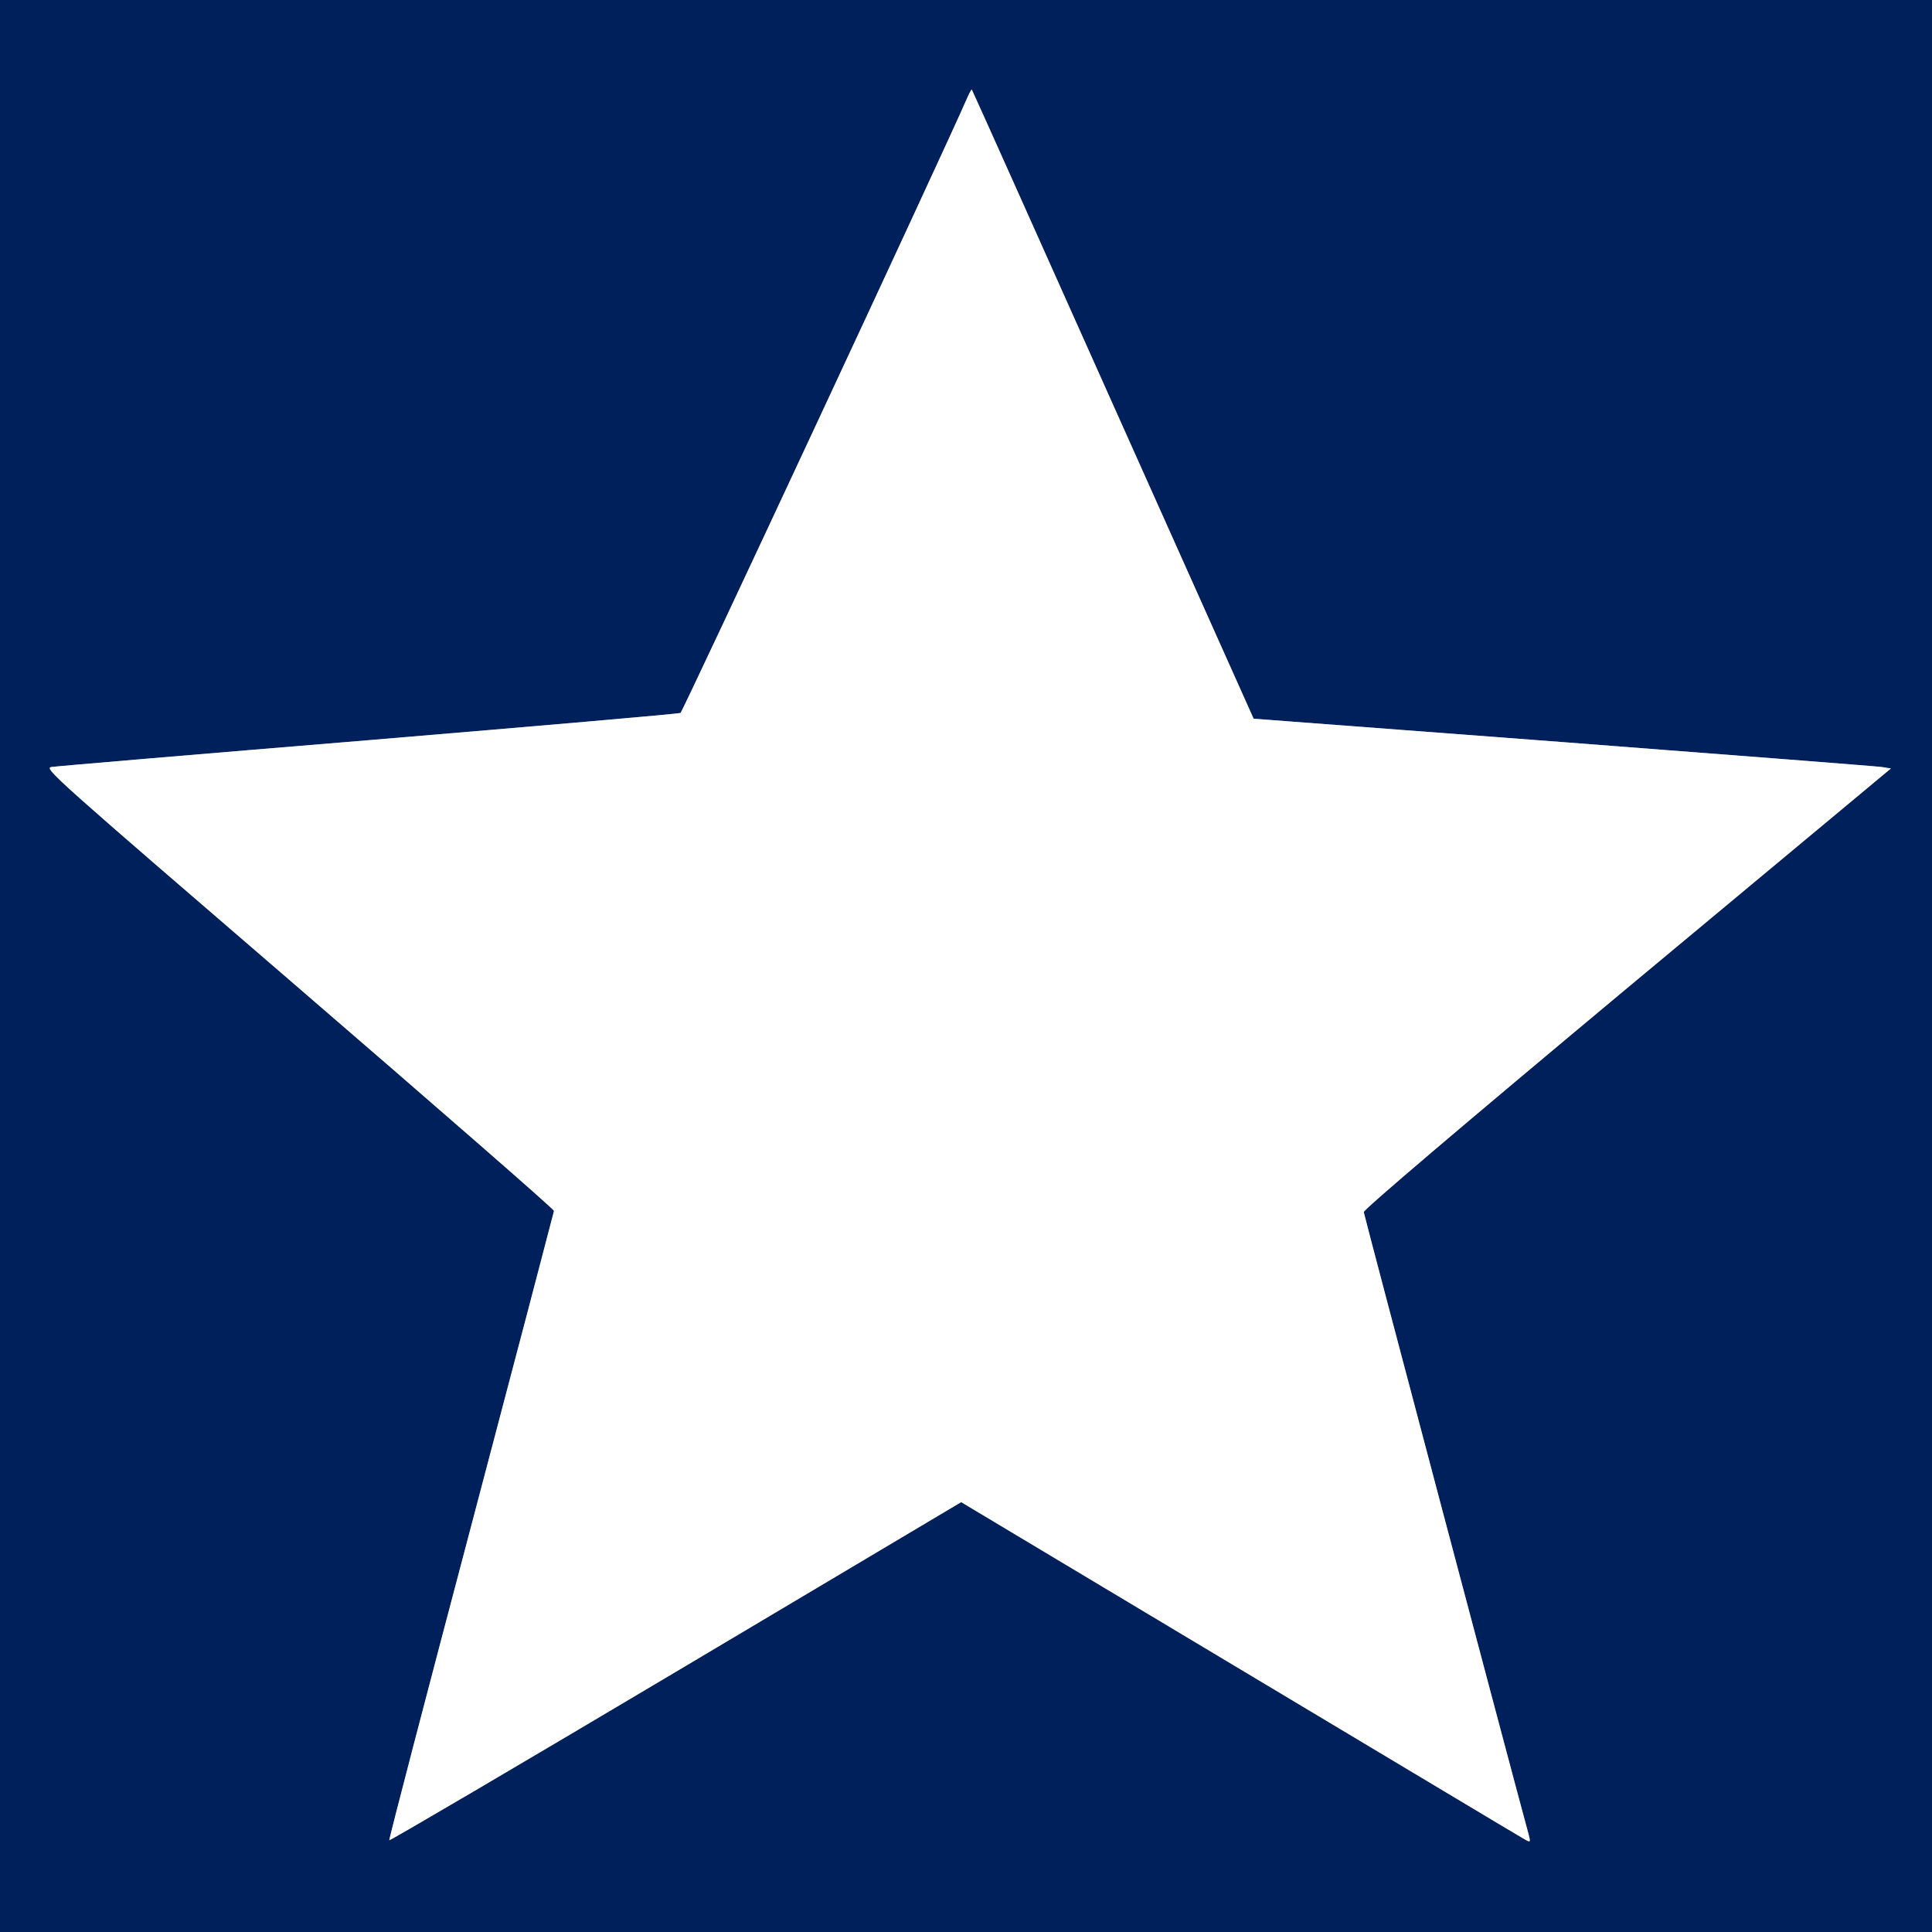 <?xml version="1.0" encoding="UTF-8"?><svg id="Layer_1" xmlns="http://www.w3.org/2000/svg" viewBox="0 0 800 800"><rect x="0" y="0" width="800" height="800" fill="#808080" stroke="none"/><defs><style>.cls-1{fill:#fff;}.cls-1,.cls-2{stroke-width:0px;}.cls-2{fill:#00205b;}</style></defs><path class="cls-2" d="m400,0H0v800h800V0h-400Zm273.7,409.2c-69.4,57.9-109.1,91.7-109,92.7.1,1.2,61.5,232.9,68.3,257.8.8,3.1.7,3.2-1.2,2.2-1.2-.6-54.2-32.4-117.9-70.5l-115.9-69.4-118.2,70.3c-65.1,38.7-118.4,70-118.6,69.7-.2-.4,15.1-59,33.9-130.1,18.8-71.2,34.2-129.9,34.3-130.5.1-.6-47.5-42.1-105.6-92.2-101.9-87.8-105.7-91.1-102.5-91.6,1.7-.3,60.8-5.3,131.2-11.1,70.4-5.9,128.6-10.9,129.3-11.3.9-.5,109.6-233.6,118.9-255.1.8-1.8,1.6-3.2,1.7-3,.2.2,26.5,58.9,58.5,130.5l58.2,130,128.2,9.7c70.5,5.4,129.9,10,131.9,10.3l3.8.6-109.3,91Z"/><path class="cls-1" d="m647.3,307.3l-128.2-9.7-58.2-130c-32-71.6-58.3-130.3-58.5-130.5-.1-.2-.9,1.2-1.7,3-9.3,21.5-118,254.6-118.9,255.1-.7.4-58.9,5.4-129.3,11.3-70.4,5.8-129.5,10.8-131.2,11.1-3.2.5.6,3.8,102.5,91.6,58.1,50.1,105.7,91.6,105.6,92.2-.1.6-15.5,59.3-34.3,130.5-18.8,71.1-34.1,129.7-33.9,130.1.2.3,53.5-31,118.6-69.7l118.2-70.3,115.9,69.4c63.7,38.1,116.7,69.9,117.9,70.5,1.9,1,2,.9,1.2-2.2-6.8-24.9-68.2-256.6-68.3-257.8-.1-1,39.6-34.8,109-92.7l109.3-91-3.8-.6c-2-.3-61.4-4.9-131.9-10.3Z"/></svg>